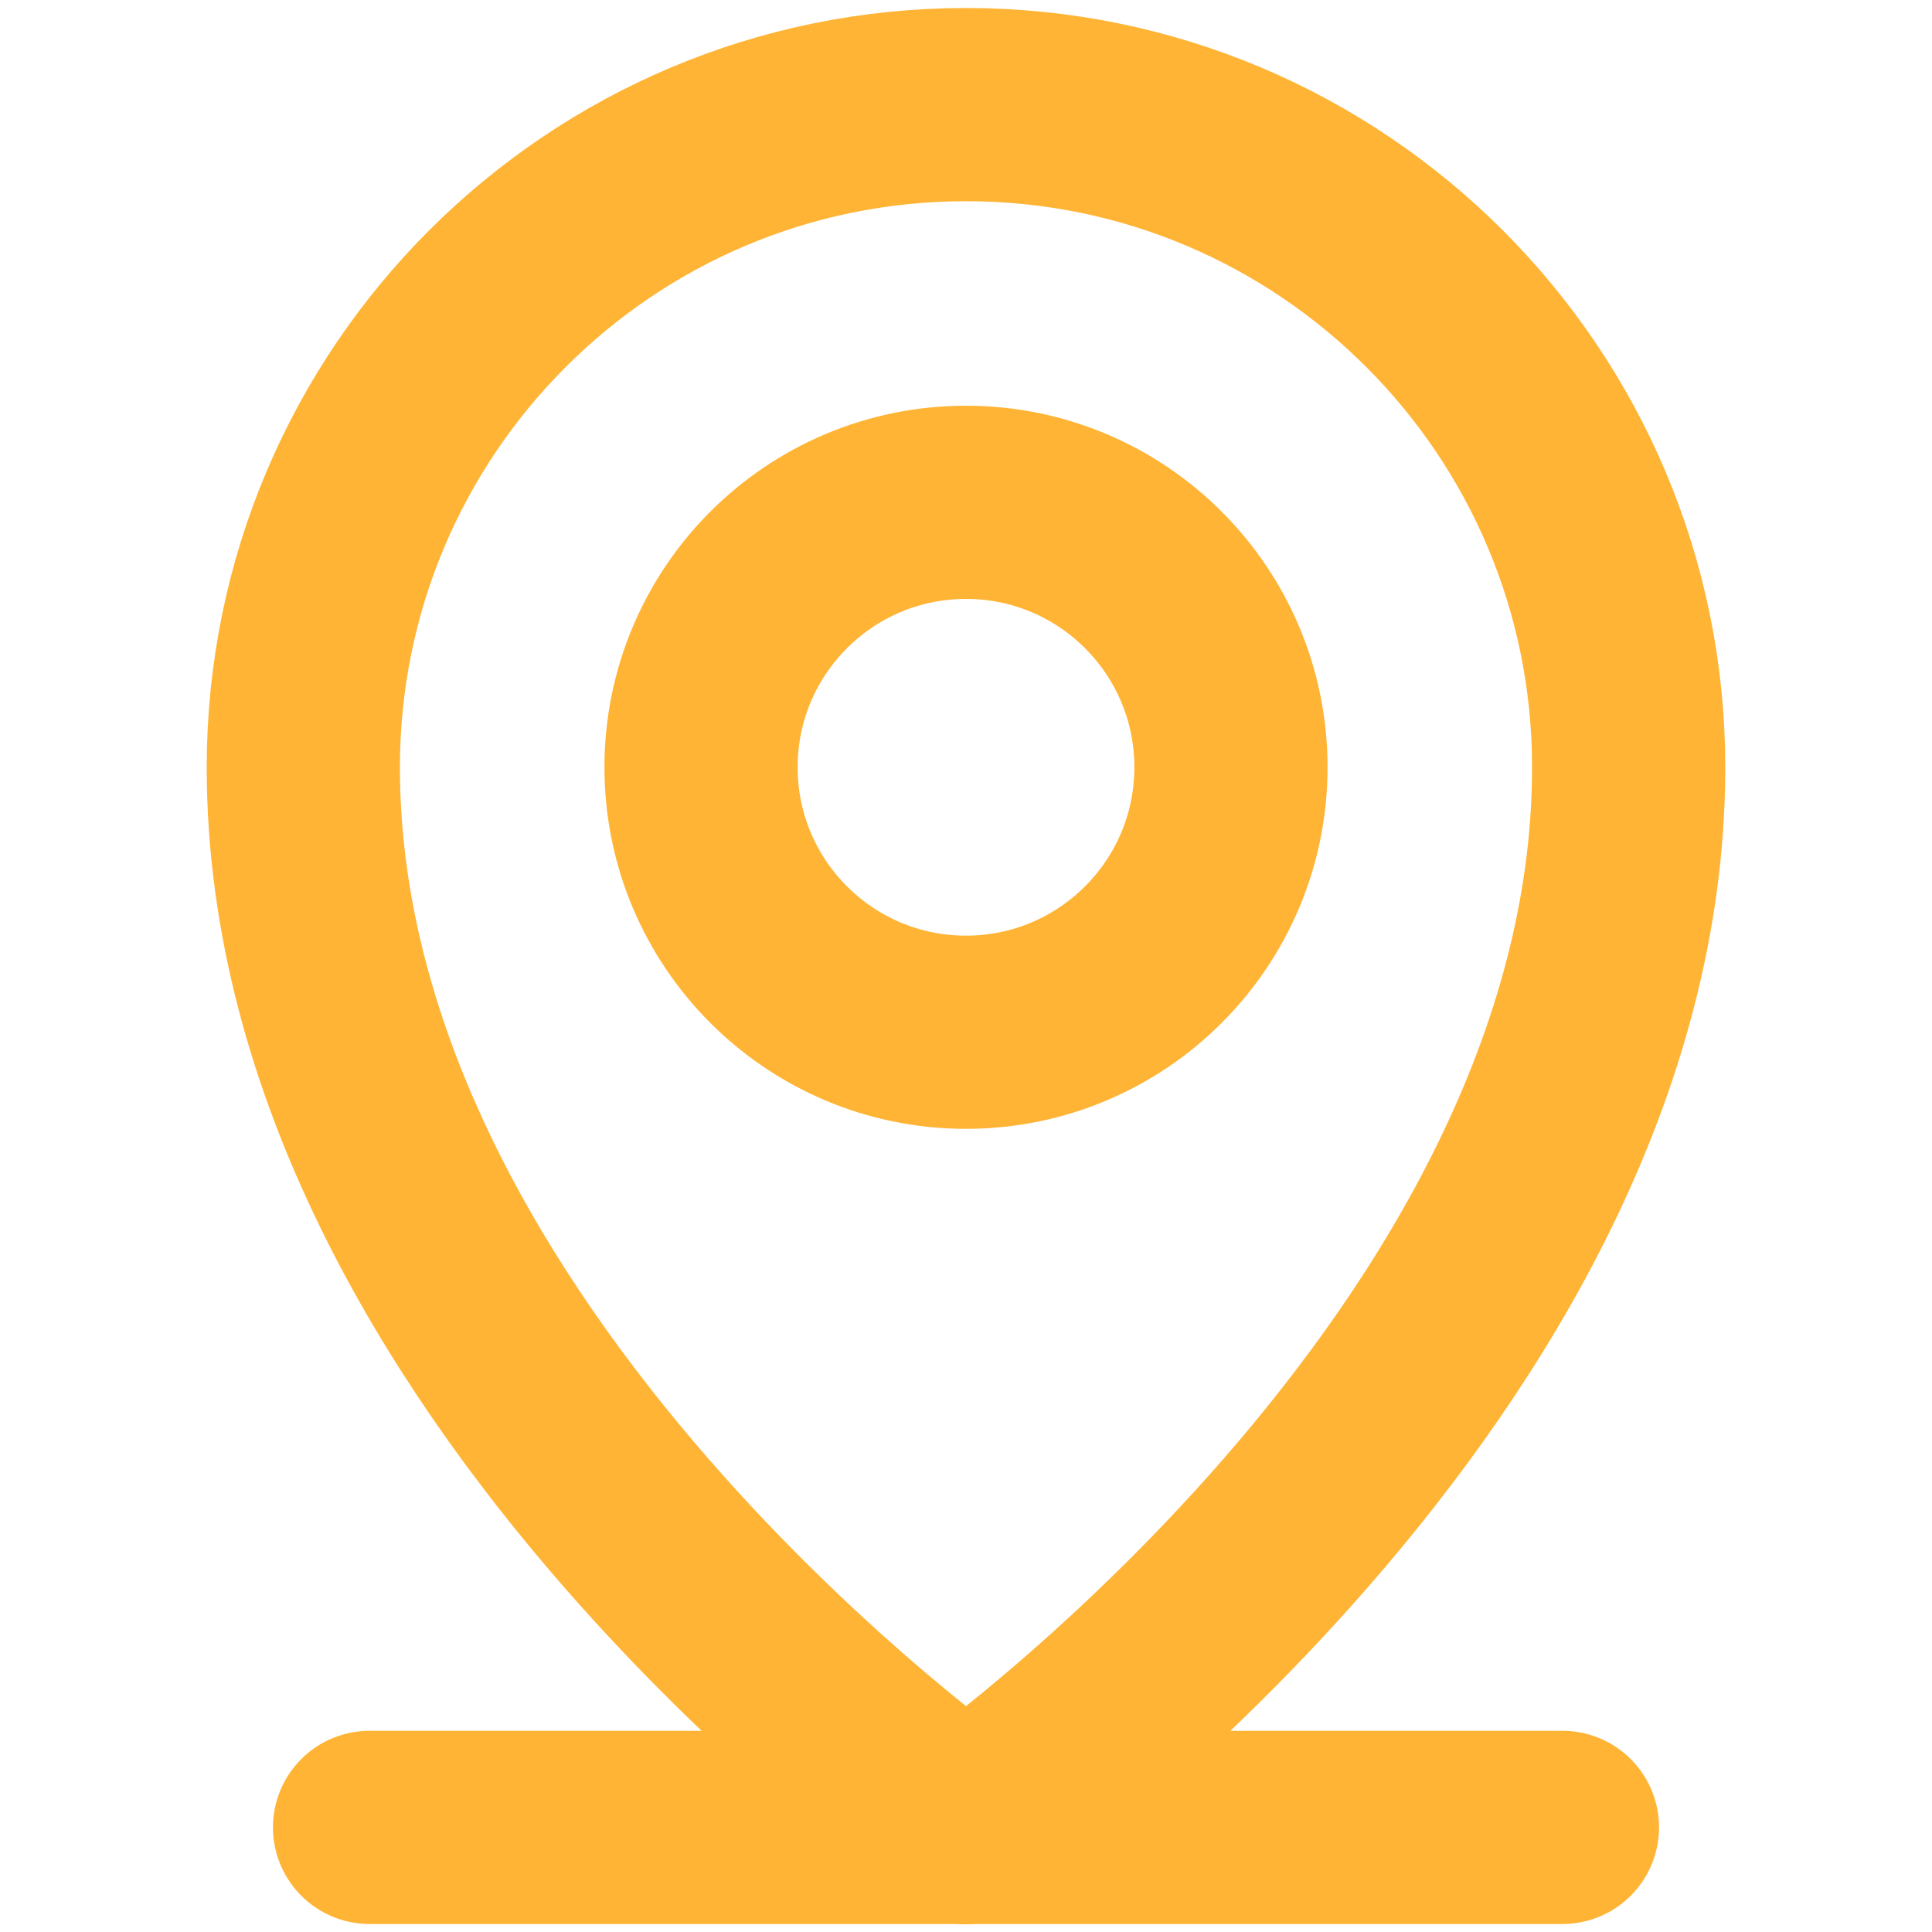 <?xml version="1.0" encoding="UTF-8"?><svg id="Layer_1" xmlns="http://www.w3.org/2000/svg" viewBox="0 0 70 70"><defs><style>.cls-1{fill:none;stroke:#ffb435;stroke-linecap:round;stroke-linejoin:round;stroke-width:7px;}</style></defs><line class="cls-1" x1="13.39" y1="66.21" x2="56.61" y2="66.21"/><circle class="cls-1" cx="35" cy="27.8" r="9.6"/><path class="cls-1" d="M59.01,27.8c0,21.61-24.01,38.42-24.01,38.42,0,0-24.01-16.81-24.01-38.42C10.99,14.54,21.74,3.79,35,3.79s24.01,10.75,24.01,24.01Z"/></svg>